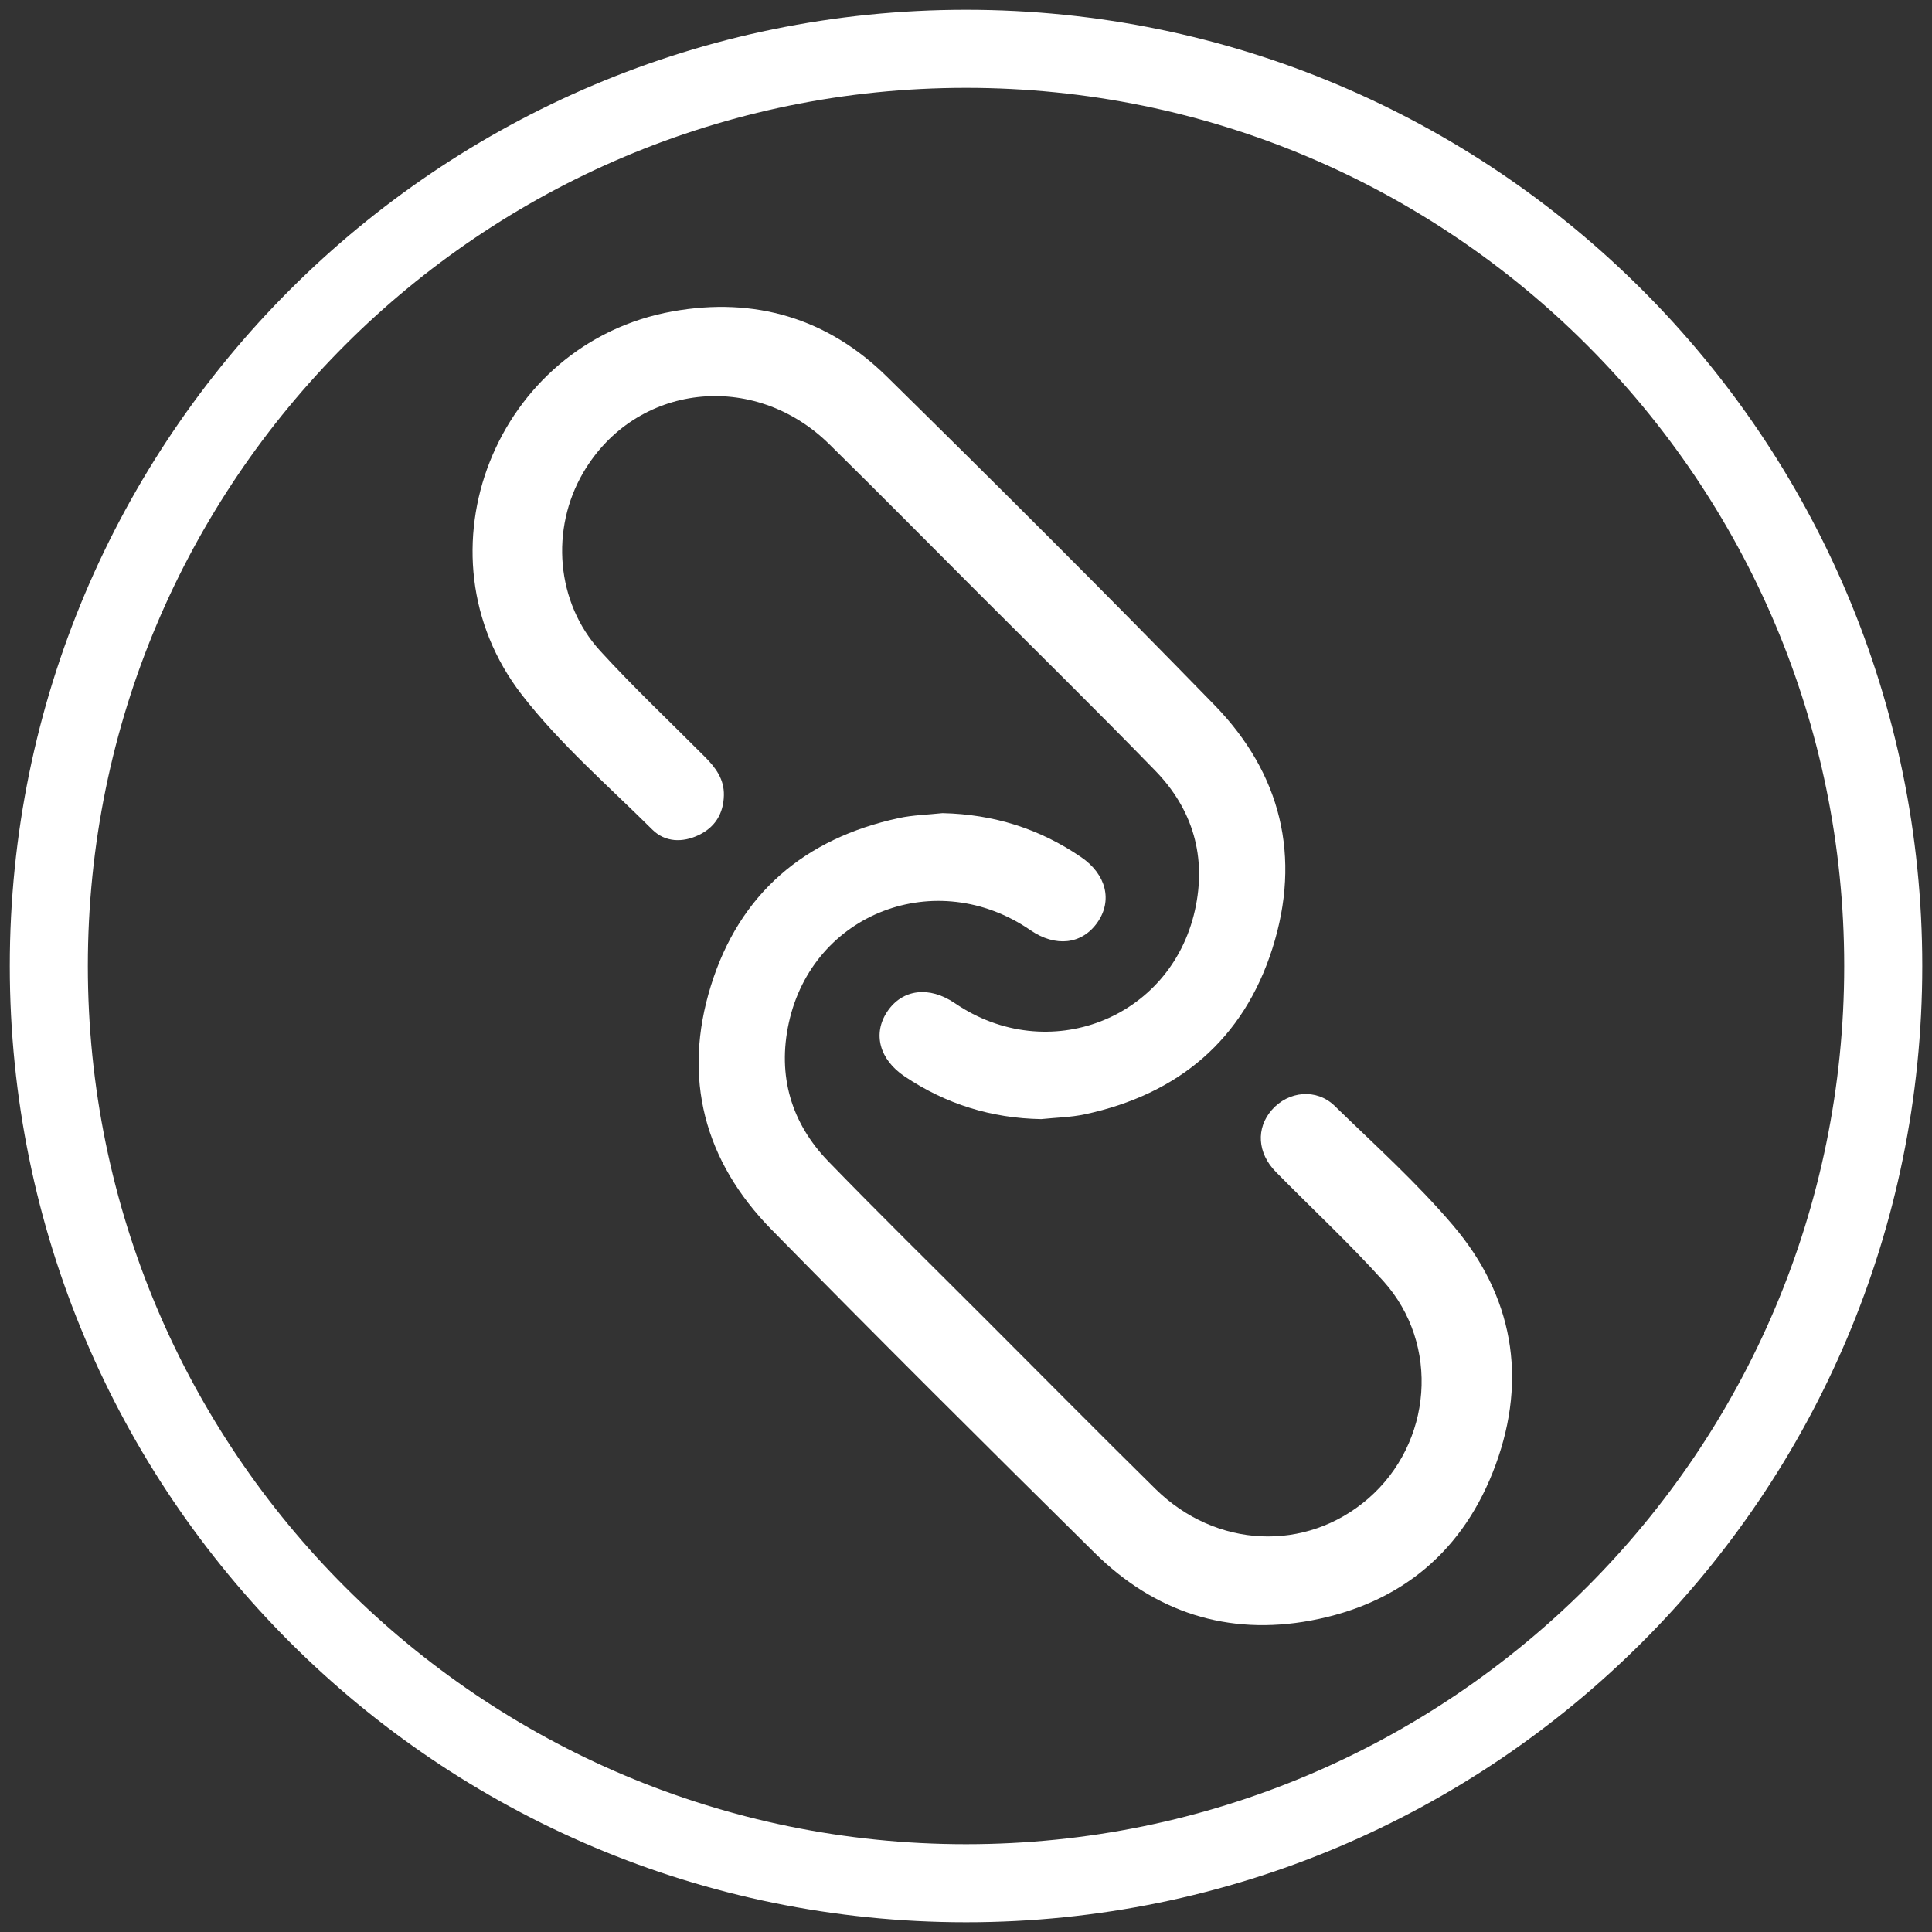 <svg width="132" height="132" viewBox="0 0 132 132" fill="none" xmlns="http://www.w3.org/2000/svg">
<rect x="0" y="0" width="132" height="132" fill="#333333" stroke="none"/>
<g clip-path="url(#clip0_110_2706)">
<path d="M66.002 128.668C100.611 128.668 128.668 100.612 128.668 66.001C128.668 31.391 100.611 3.335 66.002 3.335C31.392 3.335 3.335 31.391 3.335 66.001C3.335 100.612 31.392 128.668 66.002 128.668Z" stroke="white" stroke-width="5.333" stroke-linejoin="round"/>
<path d="M71.136 76.461C67.73 76.401 64.63 75.435 61.814 73.549C60.081 72.389 59.612 70.621 60.622 69.112C61.653 67.573 63.492 67.348 65.246 68.545C71.582 72.867 79.973 69.645 81.64 62.199C82.452 58.566 81.513 55.308 78.924 52.648C74.956 48.568 70.896 44.577 66.872 40.55C63.472 37.147 60.09 33.722 56.66 30.349C51.493 25.267 43.421 26.209 39.856 32.277C37.589 36.136 37.988 41.172 41.009 44.474C43.298 46.978 45.776 49.312 48.169 51.72C48.894 52.449 49.484 53.232 49.458 54.341C49.43 55.601 48.846 56.523 47.744 57.052C46.641 57.581 45.445 57.553 44.569 56.682C41.537 53.67 38.26 50.833 35.658 47.476C28.15 37.785 33.881 23.436 45.957 21.274C51.576 20.269 56.54 21.744 60.589 25.728C68.121 33.137 75.605 40.6 82.976 48.17C87.534 52.853 88.92 58.554 86.937 64.793C84.957 71.028 80.518 74.761 74.126 76.132C73.15 76.341 72.133 76.356 71.136 76.461Z" fill="white"/>
<path d="M64.396 55.556C67.867 55.632 71.026 56.613 73.879 58.572C75.591 59.748 76.024 61.545 74.972 63.034C73.918 64.529 72.118 64.733 70.403 63.554C63.987 59.141 55.534 62.36 53.892 69.893C53.11 73.492 54.048 76.721 56.607 79.362C60.131 82.997 63.75 86.544 67.33 90.128C71.199 93.997 75.048 97.891 78.948 101.732C83.086 105.802 89.222 106.061 93.463 102.402C97.864 98.606 98.411 91.855 94.519 87.532C92.186 84.94 89.619 82.558 87.171 80.069C85.902 78.78 85.806 77.077 86.895 75.833C88.027 74.538 89.946 74.348 91.186 75.556C93.936 78.231 96.807 80.814 99.283 83.731C103.36 88.534 104.362 94.136 102.191 100.066C100.04 105.944 95.736 109.57 89.558 110.72C83.874 111.776 78.891 110.148 74.796 106.102C67.39 98.782 60.004 91.44 52.711 84.008C48.107 79.316 46.615 73.635 48.574 67.337C50.53 61.049 54.976 57.284 61.406 55.894C62.382 55.684 63.399 55.664 64.396 55.556Z" fill="white"/>
</g>
<defs>
<clipPath id="clip0_110_2706">
<rect width="132" height="132" fill="white"/>
</clipPath>
</defs>
</svg>

